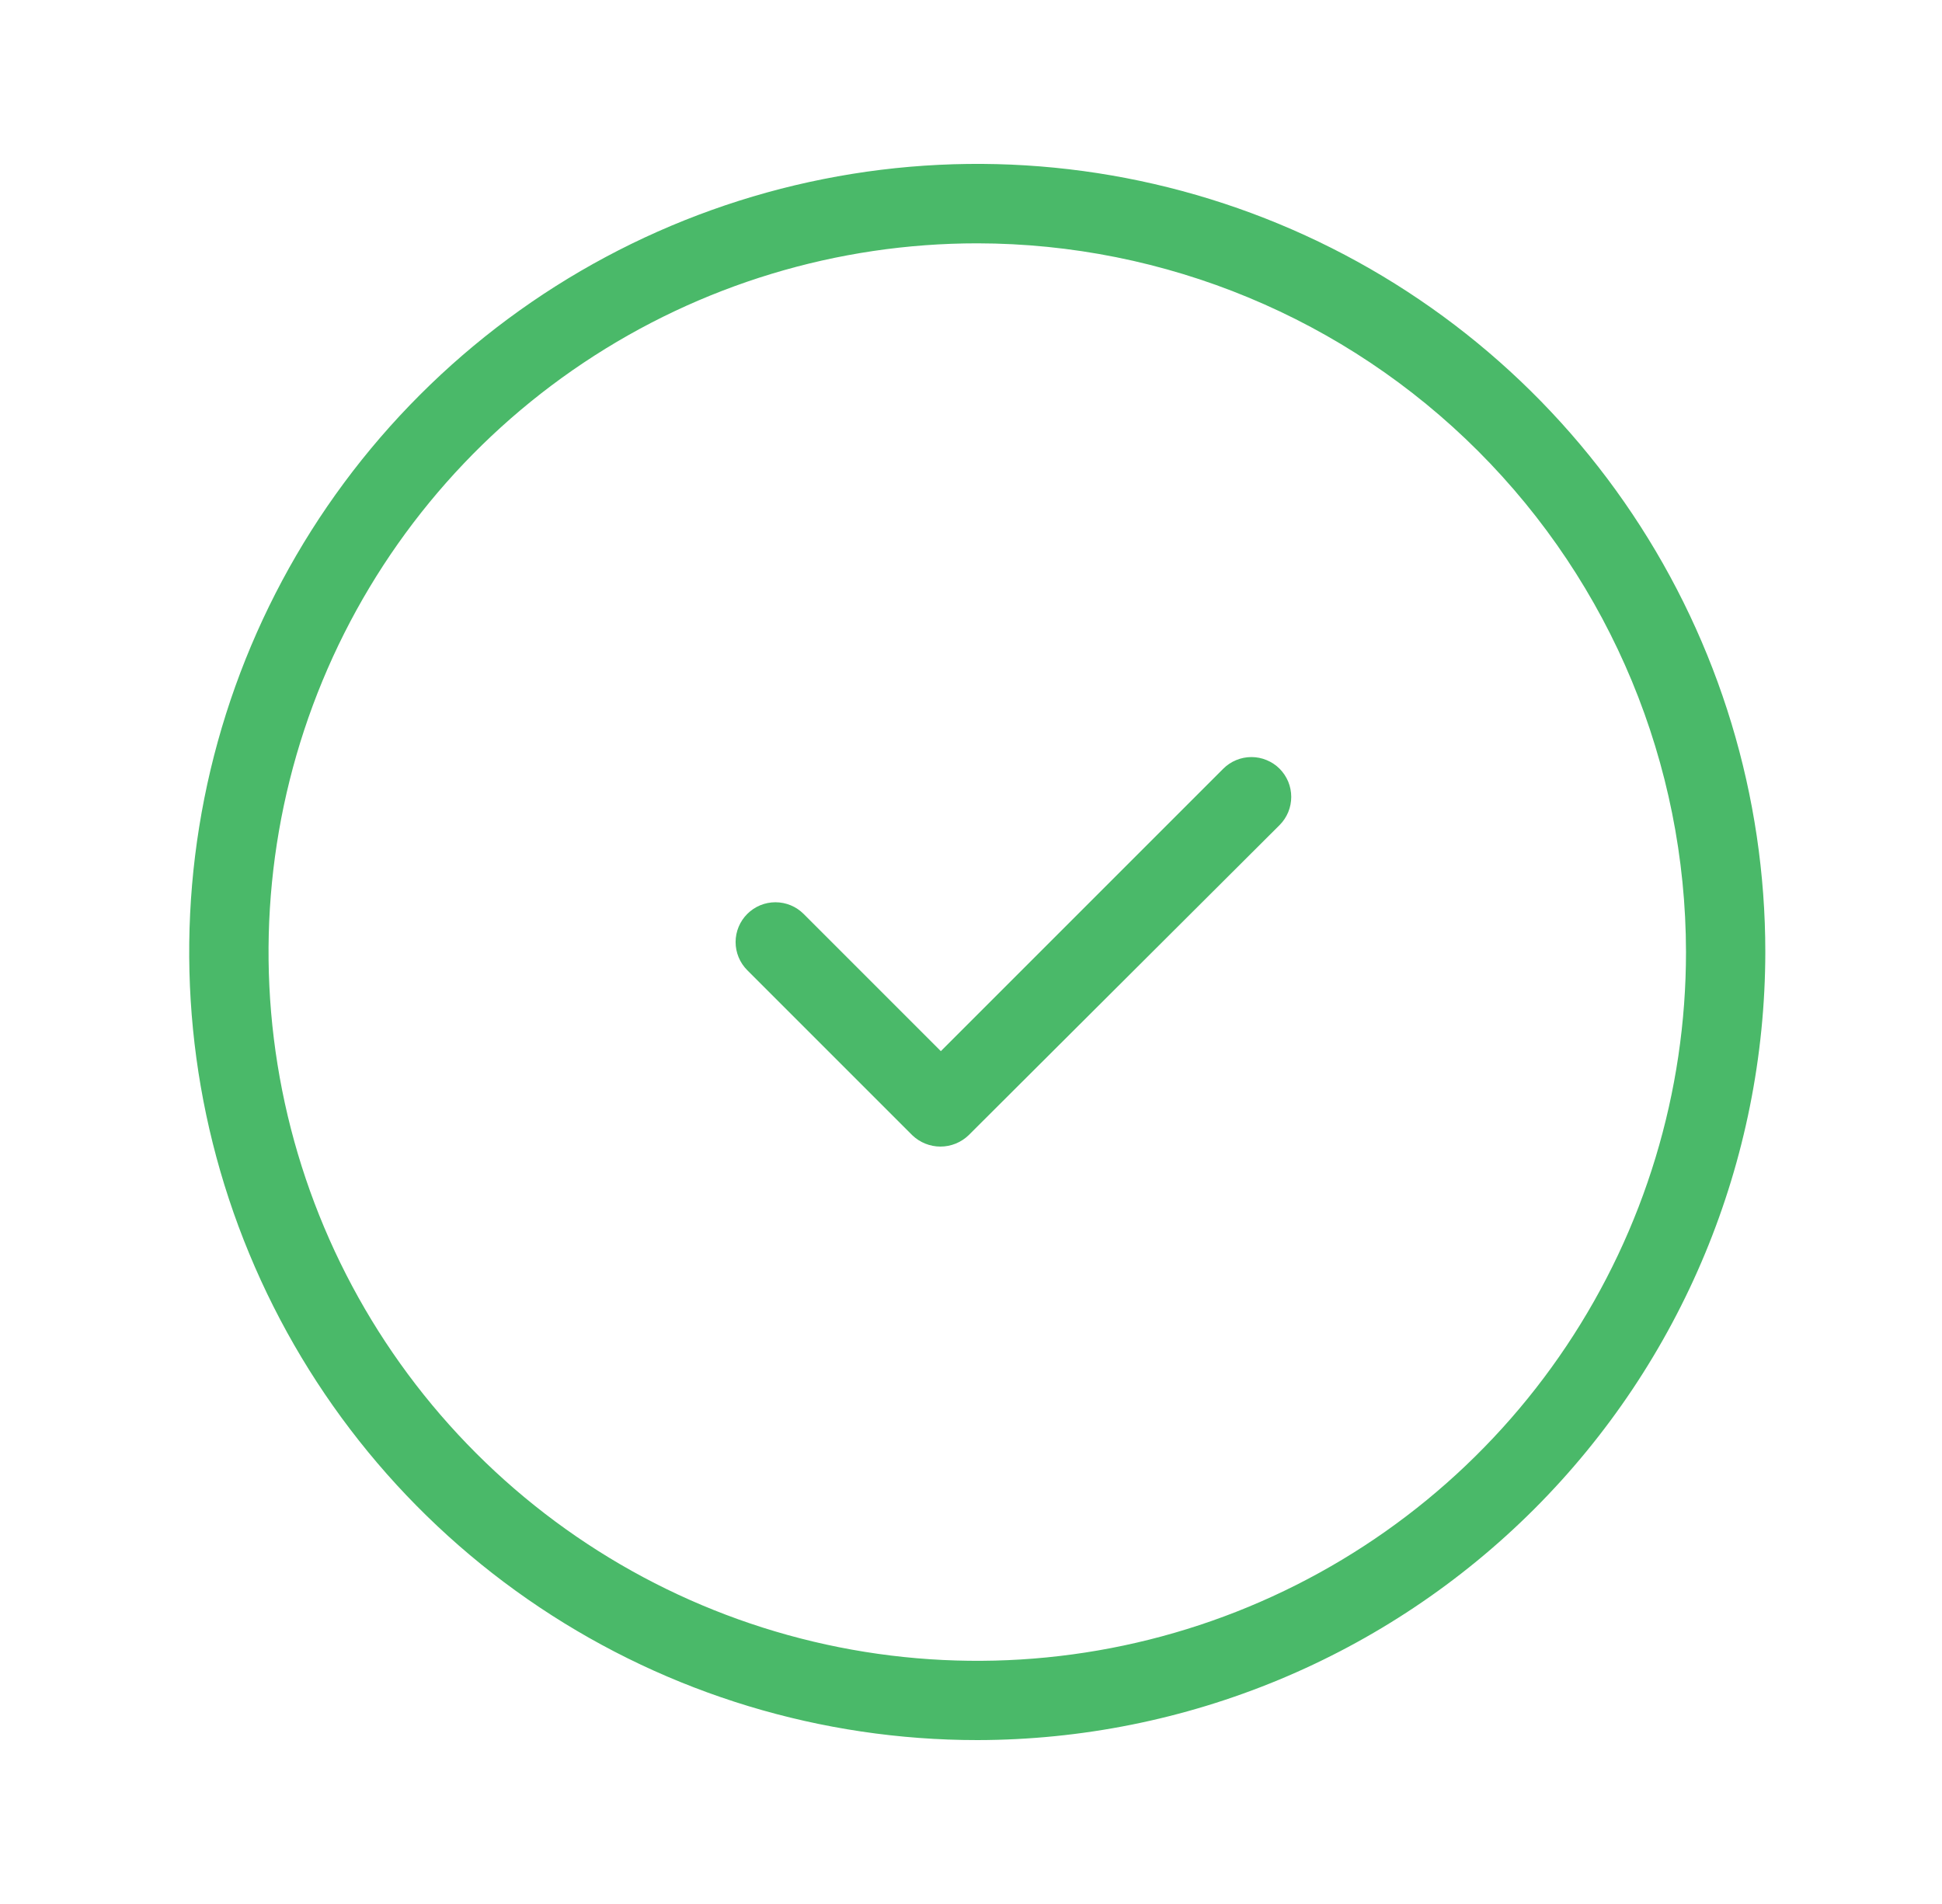 <svg width="51" height="50" viewBox="0 0 51 50" fill="none" xmlns="http://www.w3.org/2000/svg">
<path d="M33.604 21.667C33.701 21.57 33.778 21.454 33.831 21.327C33.883 21.2 33.91 21.064 33.91 20.927C33.91 20.79 33.883 20.654 33.831 20.527C33.778 20.4 33.701 20.285 33.604 20.187C33.507 20.09 33.391 20.013 33.264 19.961C33.138 19.908 33.002 19.881 32.864 19.881C32.727 19.881 32.591 19.908 32.464 19.961C32.337 20.013 32.222 20.09 32.125 20.187L24.708 27.604L21.104 24C20.908 23.804 20.642 23.694 20.364 23.694C20.087 23.694 19.821 23.804 19.625 24C19.429 24.196 19.318 24.462 19.318 24.739C19.318 25.017 19.429 25.283 19.625 25.479L23.958 29.812C24.157 30.003 24.422 30.11 24.698 30.11C24.973 30.11 25.238 30.003 25.437 29.812L33.604 21.667Z" fill="#4AB969"/>
<path d="M25.667 45.696C21.573 45.696 17.572 44.483 14.168 42.209C10.764 39.935 8.111 36.703 6.545 32.921C4.978 29.14 4.568 24.979 5.366 20.964C6.164 16.949 8.135 13.261 11.03 10.367C13.924 7.472 17.612 5.501 21.626 4.702C25.641 3.903 29.802 4.313 33.584 5.879C37.366 7.446 40.598 10.098 42.872 13.502C45.147 16.905 46.36 20.907 46.36 25C46.354 30.487 44.172 35.747 40.293 39.627C36.413 43.507 31.153 45.689 25.667 45.696ZM25.667 6.39C21.985 6.389 18.387 7.481 15.325 9.526C12.264 11.57 9.878 14.477 8.469 17.878C7.06 21.279 6.692 25.022 7.41 28.633C8.128 32.243 9.9 35.56 12.504 38.163C15.107 40.766 18.423 42.539 22.034 43.257C25.645 43.975 29.387 43.606 32.788 42.197C36.189 40.788 39.096 38.403 41.141 35.341C43.186 32.28 44.278 28.681 44.277 25C44.271 20.066 42.308 15.336 38.819 11.847C35.331 8.358 30.601 6.396 25.667 6.39Z" fill="#4AB969"/>
</svg>
